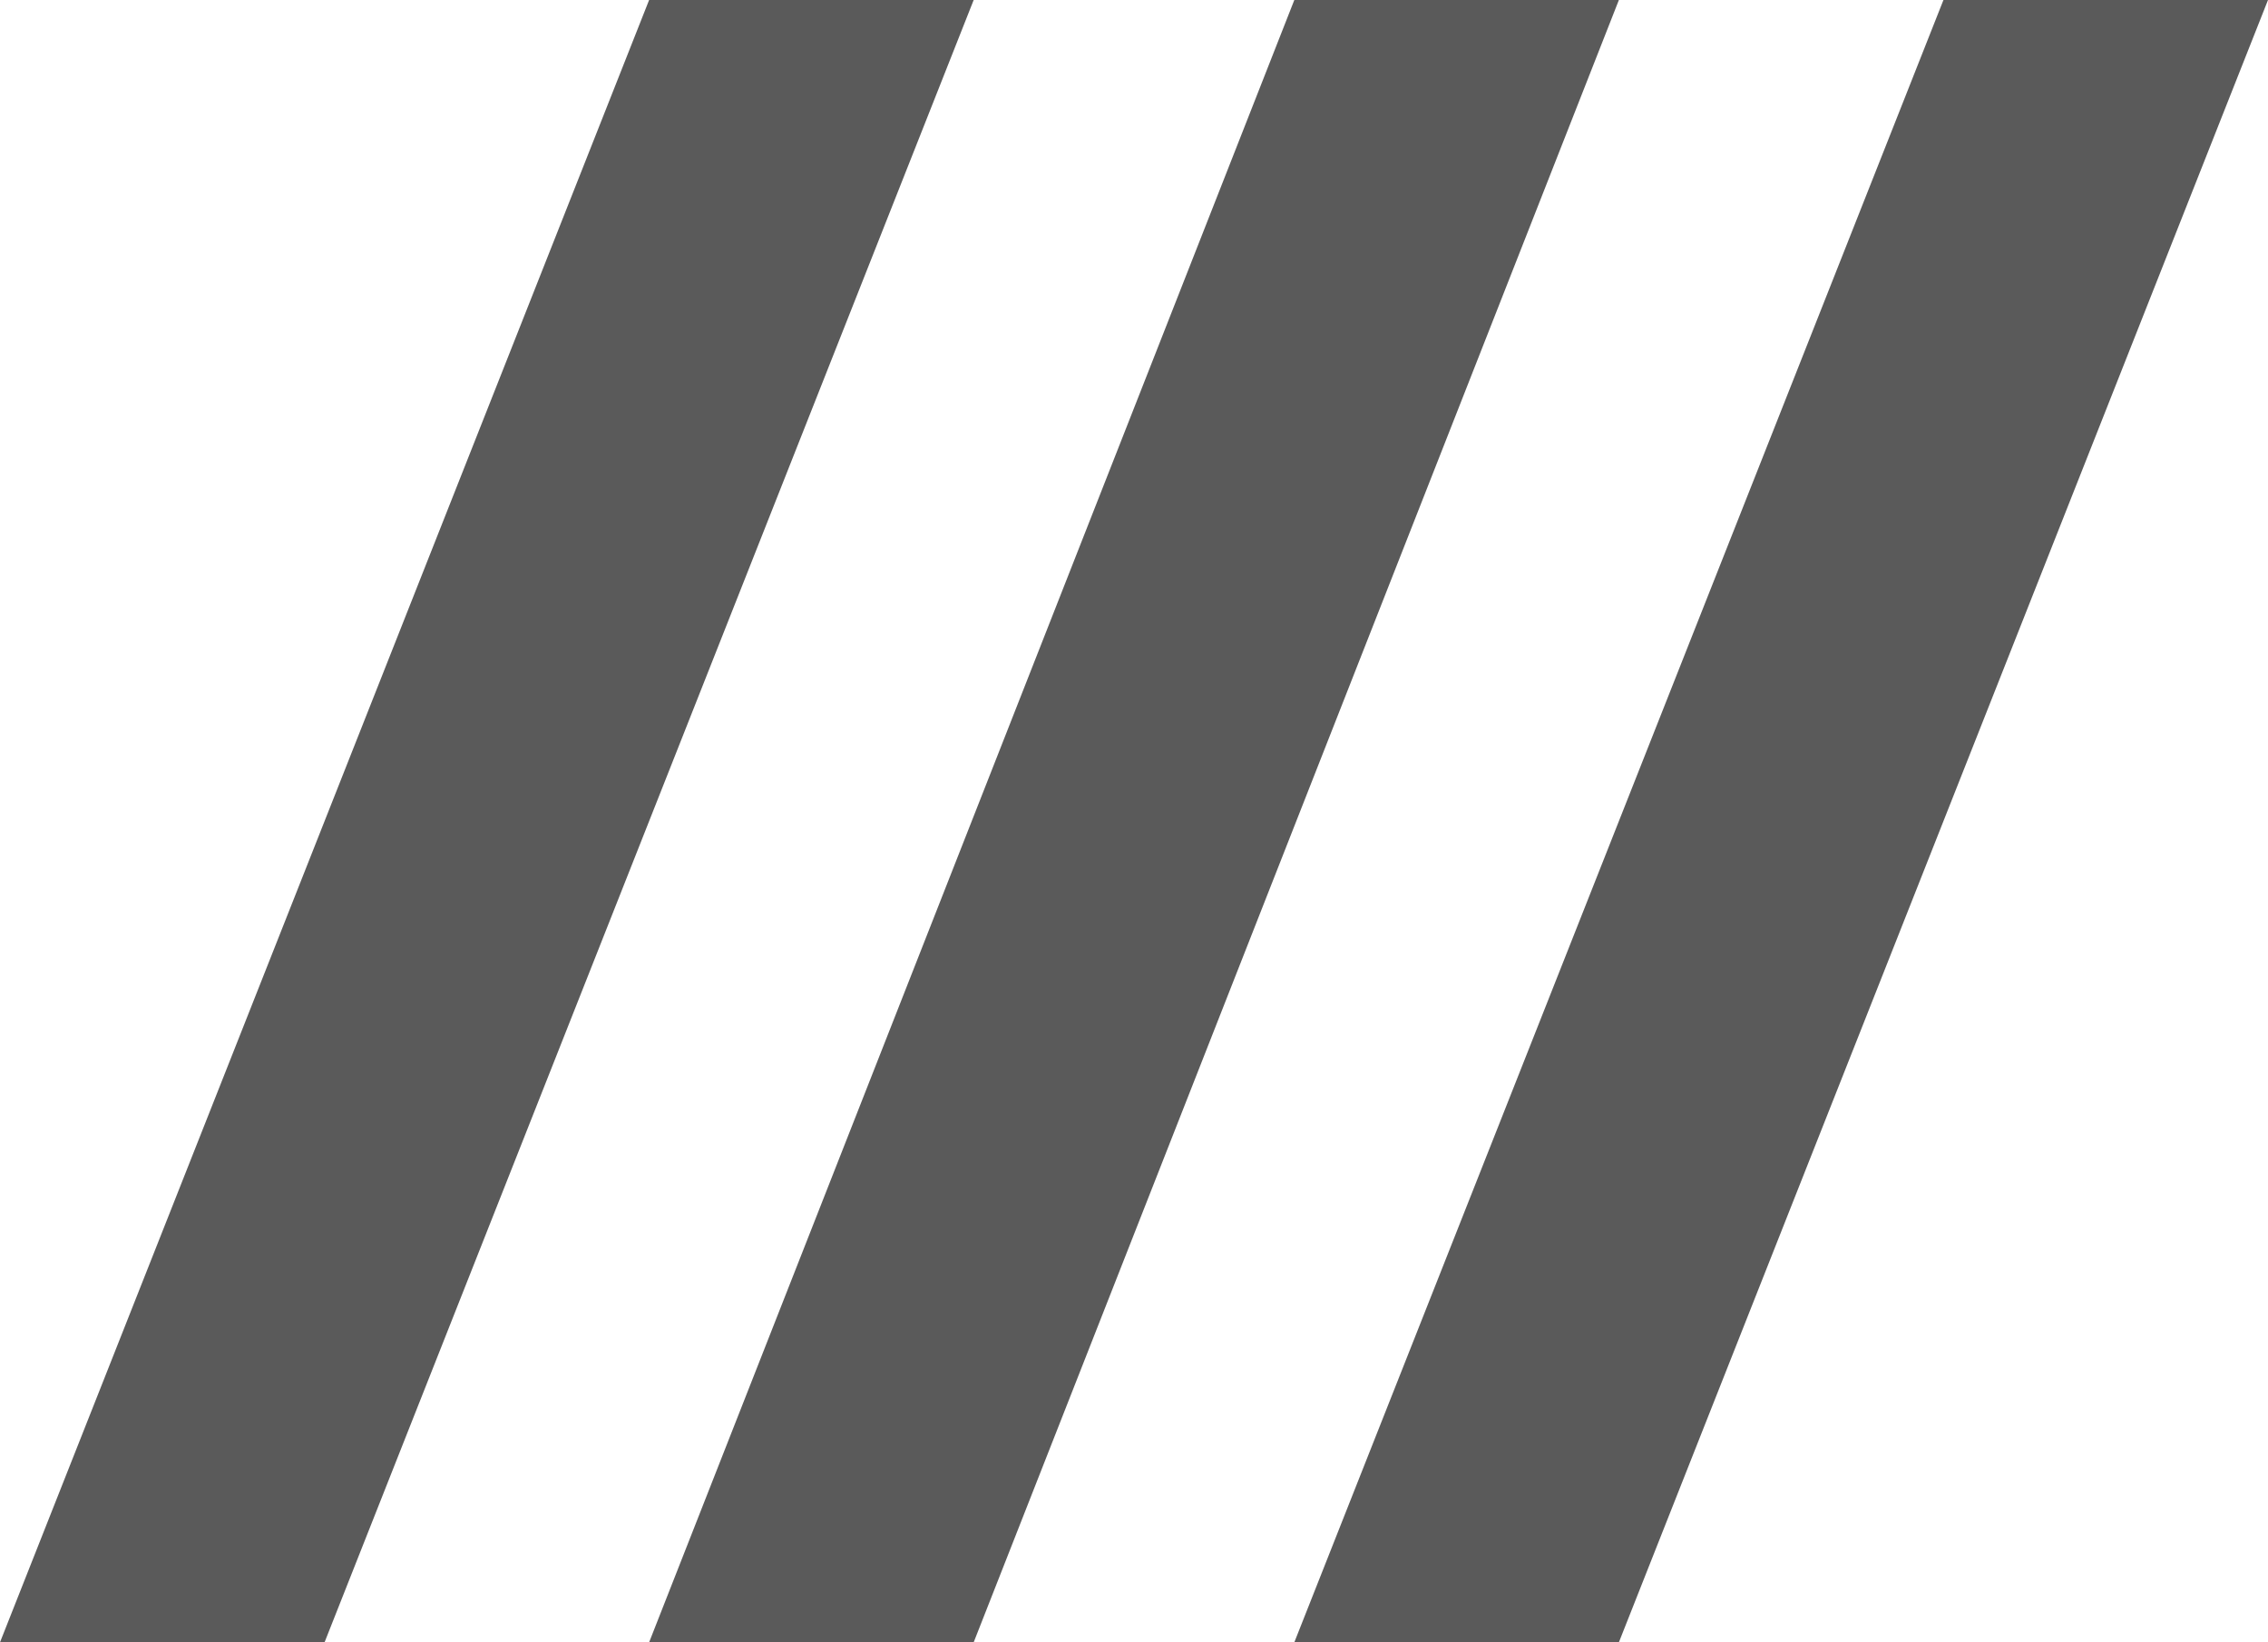 <?xml version="1.0" encoding="utf-8"?>
<!-- Generator: Adobe Illustrator 21.1.0, SVG Export Plug-In . SVG Version: 6.00 Build 0)  -->
<svg version="1.1" id="Layer_1" xmlns="http://www.w3.org/2000/svg" xmlns:xlink="http://www.w3.org/1999/xlink" x="0px" y="0px"
	 width="58px" height="42px" viewBox="0 0 58 42" style="enable-background:new 0 0 58 42;" xml:space="preserve">
<style type="text/css">
	.st0{fill-rule:evenodd;clip-rule:evenodd;fill:#5A5A5A;}
</style>
<g>
	<g>
		<path class="st0" d="M16.6,0L0,42h8.3L24.9,0H16.6z M33.1,0L16.6,42h8.3L41.4,0H33.1z M49.7,0L33.1,42h8.3L58,0H49.7z"/>
	</g>
</g>
</svg>
